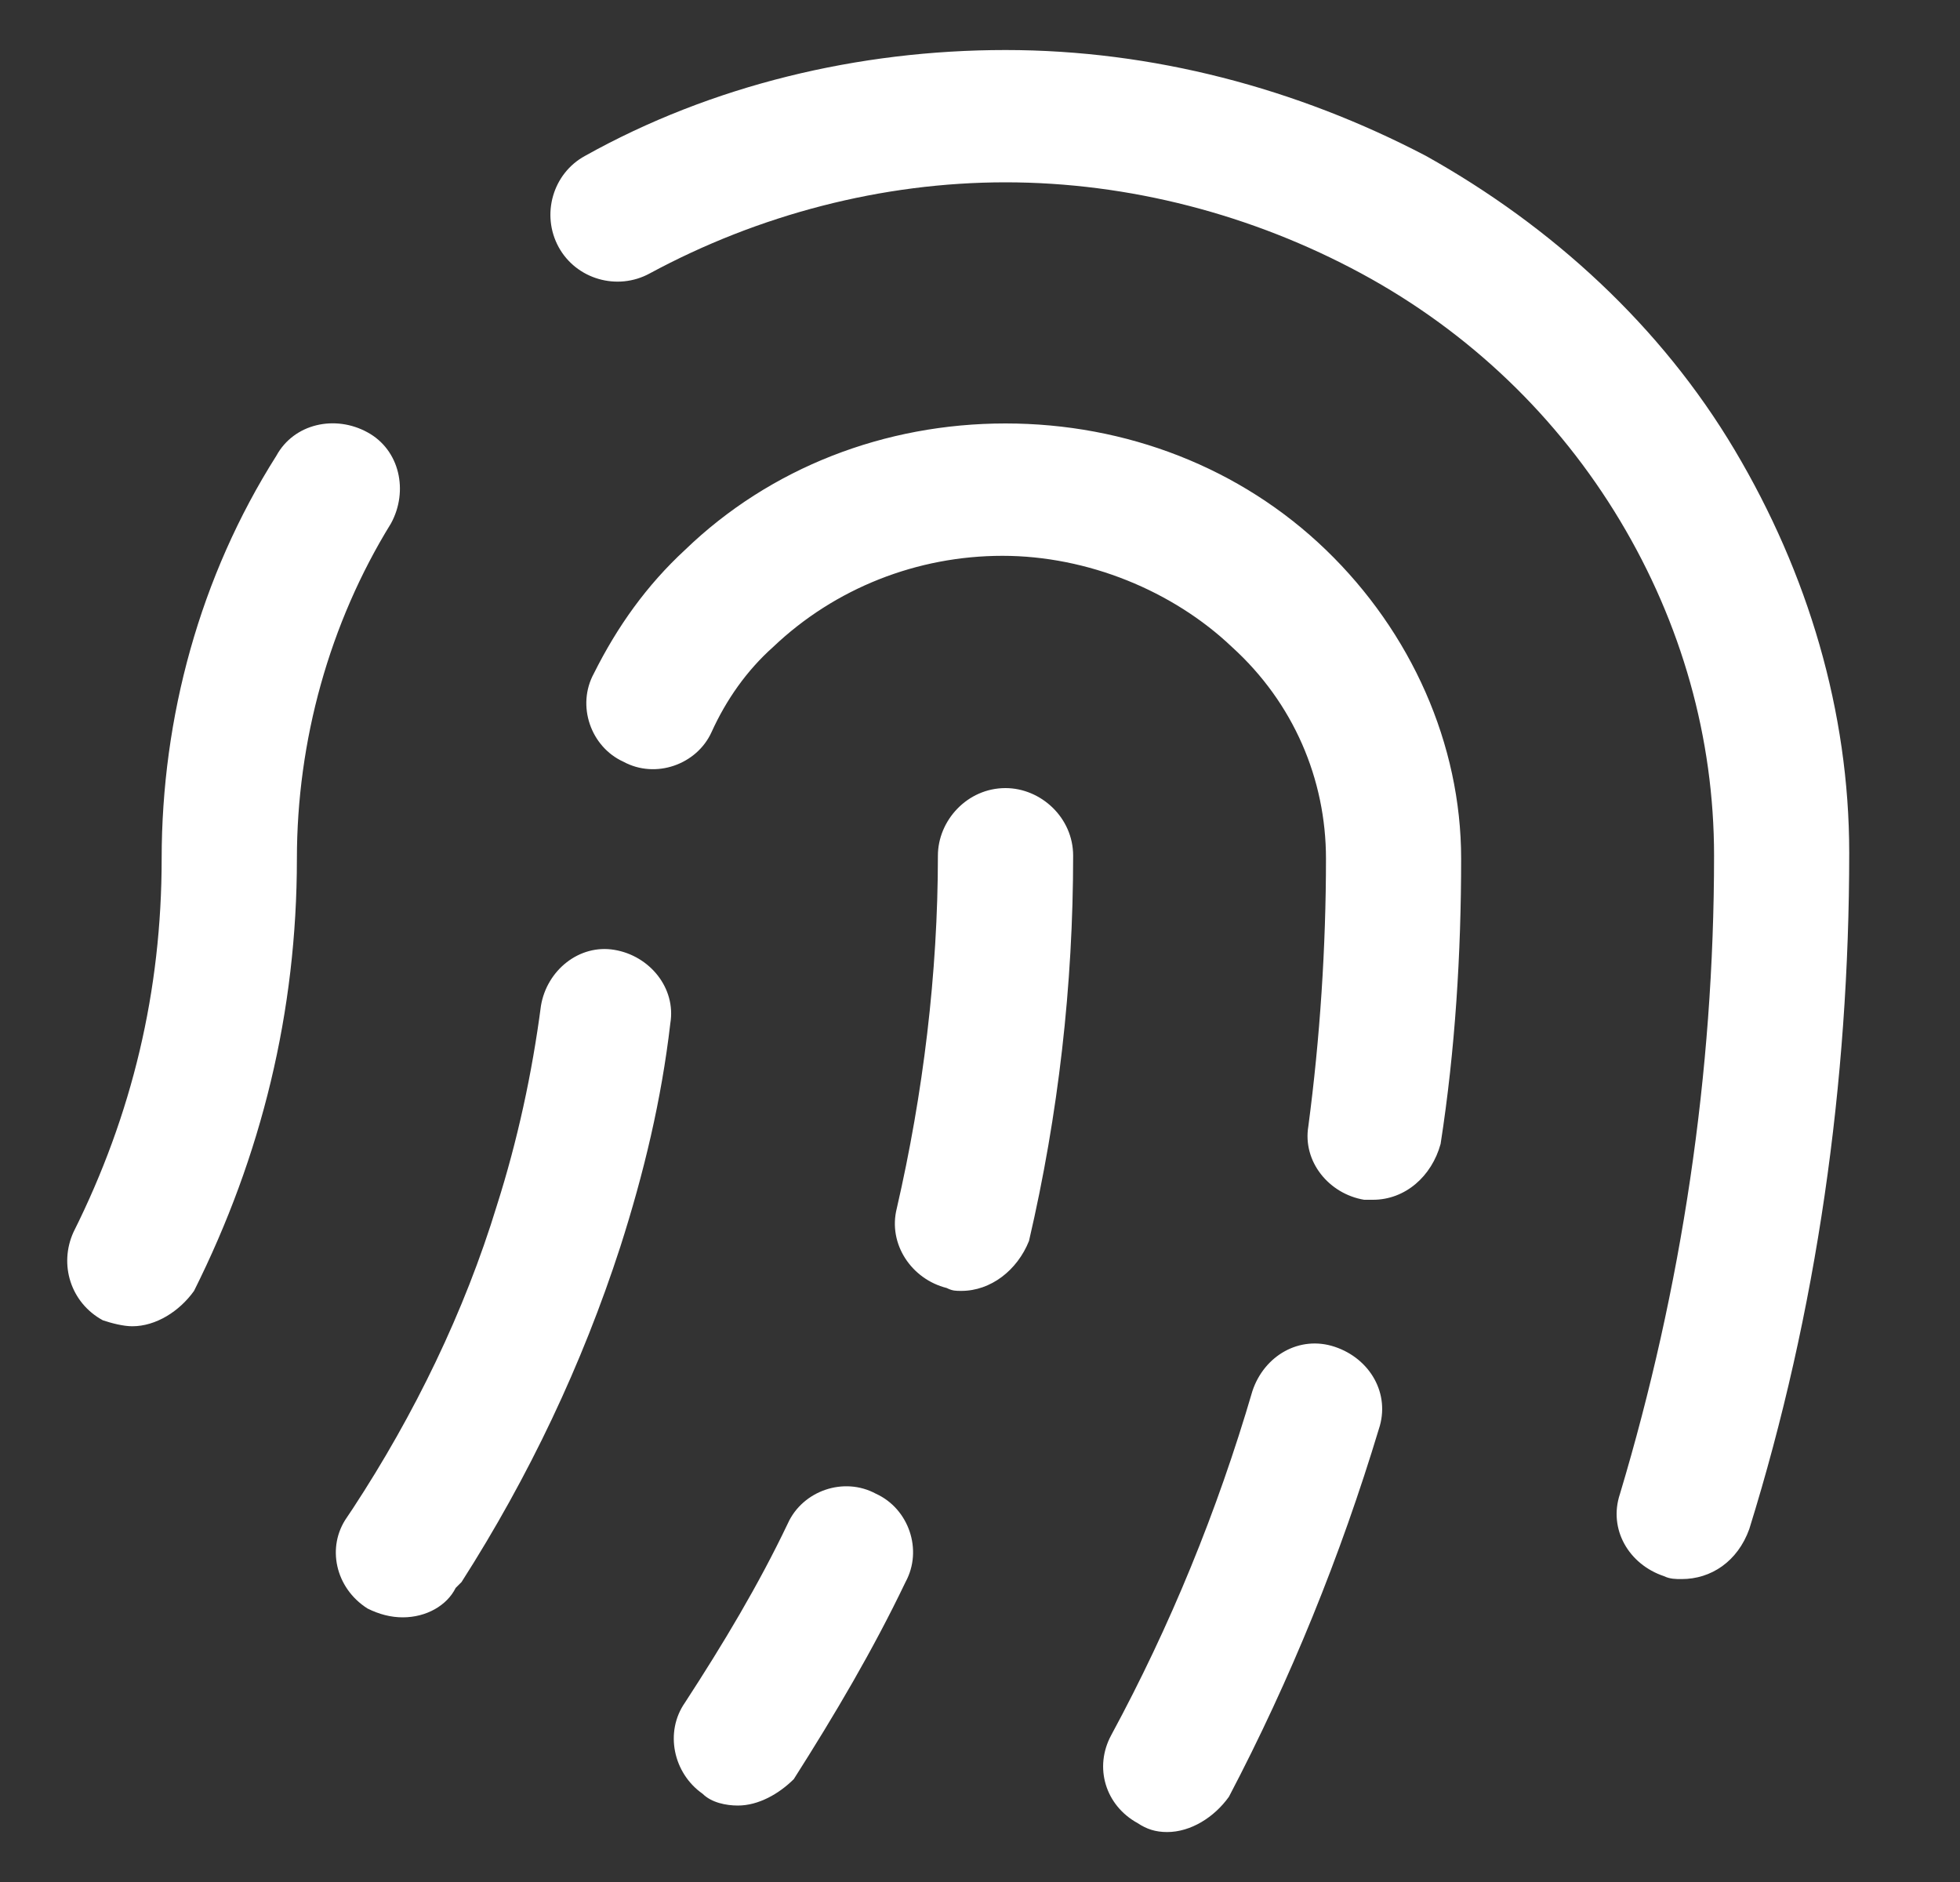 <svg xmlns="http://www.w3.org/2000/svg" width="25" height="24" viewBox="0 0 25 24" fill="none"><rect x="0" y="0" width="25" height="24" fill="#333333" stroke="none"/><path d="M14.887 23.363C14.738 23.363 14.625 23.325 14.512 23.25C14.1 23.025 13.95 22.538 14.175 22.125C14.925 20.738 15.525 19.275 15.975 17.738C16.125 17.288 16.575 17.025 17.025 17.175C17.475 17.325 17.738 17.775 17.587 18.225C17.1 19.837 16.462 21.413 15.675 22.913C15.488 23.175 15.188 23.363 14.887 23.363ZM9.412 23.025C9.262 23.025 9.075 22.988 8.962 22.875C8.587 22.613 8.475 22.087 8.737 21.712C9.225 20.962 9.675 20.212 10.05 19.425C10.238 19.012 10.762 18.825 11.175 19.05C11.588 19.238 11.775 19.762 11.55 20.175C11.137 21.038 10.65 21.863 10.125 22.688C9.937 22.875 9.675 23.025 9.412 23.025ZM5.137 20.625C4.987 20.625 4.837 20.587 4.687 20.512C4.275 20.25 4.162 19.725 4.425 19.35L4.5 19.238C5.287 18.038 5.925 16.725 6.337 15.375C6.6 14.55 6.787 13.688 6.9 12.825C6.975 12.375 7.387 12.037 7.837 12.113C8.287 12.188 8.625 12.6 8.55 13.05C8.437 14.025 8.212 14.963 7.912 15.9C7.425 17.4 6.75 18.825 5.887 20.175L5.812 20.25C5.7 20.475 5.437 20.625 5.137 20.625ZM21.45 20.137C21.375 20.137 21.3 20.137 21.225 20.1C20.775 19.95 20.512 19.5 20.663 19.05C21.45 16.425 21.863 13.688 21.863 10.912C21.863 9.412 21.45 7.95 20.663 6.638C19.875 5.325 18.75 4.237 17.363 3.487C15.975 2.737 14.4 2.325 12.825 2.325C11.25 2.325 9.675 2.737 8.287 3.487C7.875 3.712 7.35 3.562 7.125 3.15C6.9 2.737 7.05 2.212 7.462 1.988C9.075 1.087 10.95 0.638 12.825 0.638C14.7 0.638 16.538 1.125 18.188 1.988C19.8 2.888 21.188 4.162 22.125 5.737C23.062 7.312 23.587 9.075 23.587 10.875C23.587 13.8 23.175 16.725 22.312 19.5C22.163 19.913 21.825 20.137 21.45 20.137ZM1.687 16.913C1.575 16.913 1.425 16.875 1.312 16.837C0.9 16.613 0.75 16.125 0.937 15.713C1.687 14.213 2.062 12.637 2.062 10.95C2.062 9.15 2.55 7.35 3.525 5.812C3.75 5.4 4.275 5.287 4.687 5.513C5.1 5.737 5.212 6.263 4.987 6.675C4.2 7.95 3.787 9.45 3.787 10.95C3.787 12.9 3.337 14.738 2.475 16.462C2.287 16.725 1.987 16.913 1.687 16.913ZM12.262 16.462C12.188 16.462 12.15 16.462 12.075 16.425C11.625 16.312 11.325 15.863 11.438 15.412C11.775 13.95 11.963 12.412 11.963 10.912C11.963 10.463 12.338 10.05 12.825 10.05C13.275 10.05 13.688 10.425 13.688 10.912C13.688 12.562 13.5 14.213 13.125 15.825C12.975 16.2 12.637 16.462 12.262 16.462ZM17.512 15.3C17.475 15.3 17.438 15.3 17.4 15.3C16.95 15.225 16.613 14.812 16.688 14.363C16.837 13.238 16.913 12.075 16.913 10.95C16.913 9.938 16.5 8.963 15.713 8.25C14.963 7.537 13.875 7.088 12.787 7.088C11.7 7.088 10.65 7.5 9.862 8.25C9.525 8.55 9.262 8.925 9.075 9.338C8.887 9.75 8.362 9.938 7.95 9.713C7.537 9.525 7.35 9 7.575 8.588C7.875 7.987 8.25 7.463 8.737 7.013C9.825 5.963 11.287 5.4 12.825 5.4C14.363 5.4 15.825 5.963 16.913 7.013C18 8.062 18.637 9.488 18.637 10.95C18.637 12.15 18.562 13.387 18.375 14.588C18.262 15 17.925 15.3 17.512 15.3Z" fill="white"></path></svg>